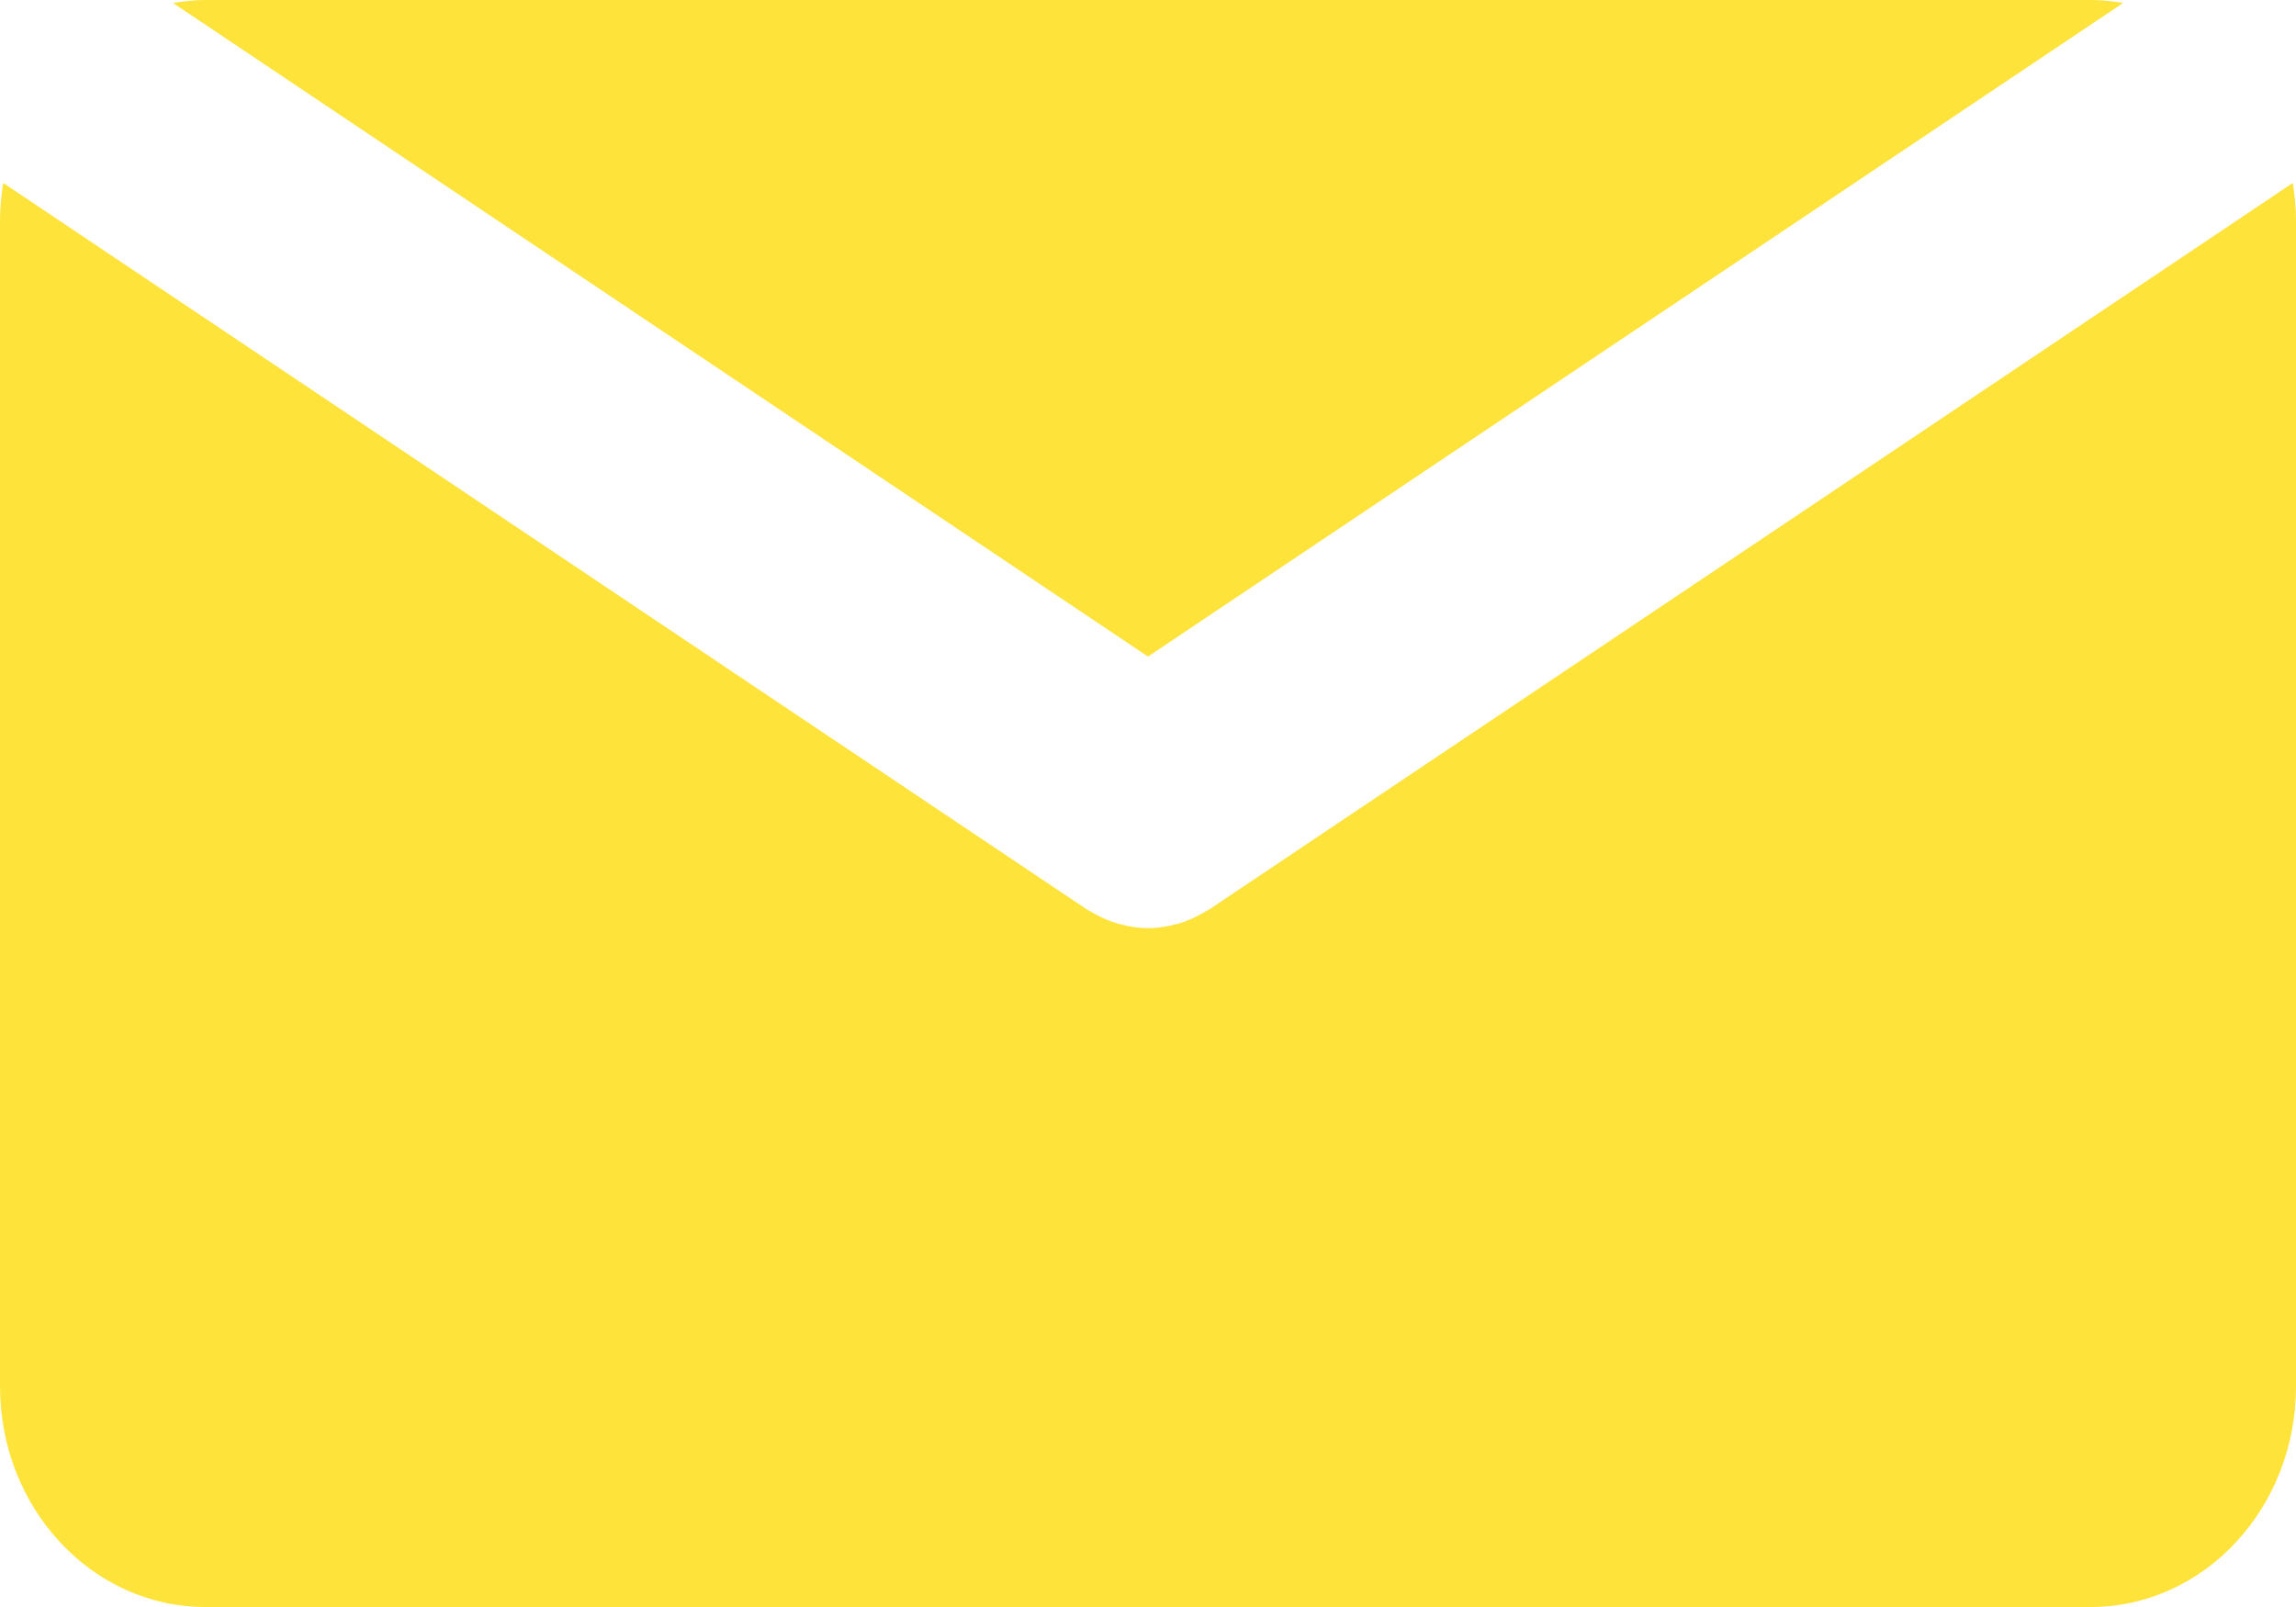 <?xml version="1.0" encoding="UTF-8"?> <svg xmlns="http://www.w3.org/2000/svg" width="20" height="14" viewBox="0 0 20 14" fill="none"> <path d="M10 5.72L18.494 0.026C18.401 0.01 18.308 0 18.212 0H1.789C1.693 0 1.599 0.011 1.507 0.026L10 5.72Z" fill="#FDE33A"></path> <path d="M10.535 7.922C10.523 7.929 10.511 7.935 10.499 7.942C10.487 7.949 10.474 7.956 10.461 7.963C10.395 8 10.326 8.03 10.256 8.049C10.248 8.052 10.241 8.053 10.234 8.054C10.157 8.074 10.079 8.086 10.001 8.086H10.001C10.001 8.086 10 8.086 10 8.086C9.922 8.086 9.844 8.074 9.767 8.054C9.76 8.053 9.752 8.051 9.745 8.049C9.675 8.03 9.607 8 9.539 7.963C9.527 7.956 9.514 7.949 9.502 7.942C9.49 7.935 9.477 7.93 9.466 7.922L0.028 1.594C0.011 1.701 0 1.811 0 1.923V12.077C0 13.139 0.801 14 1.789 14H18.211C19.199 14 20 13.139 20 12.077V1.923C20 1.811 19.989 1.701 19.972 1.594L10.535 7.922Z" fill="#FDE33A"></path> </svg> 